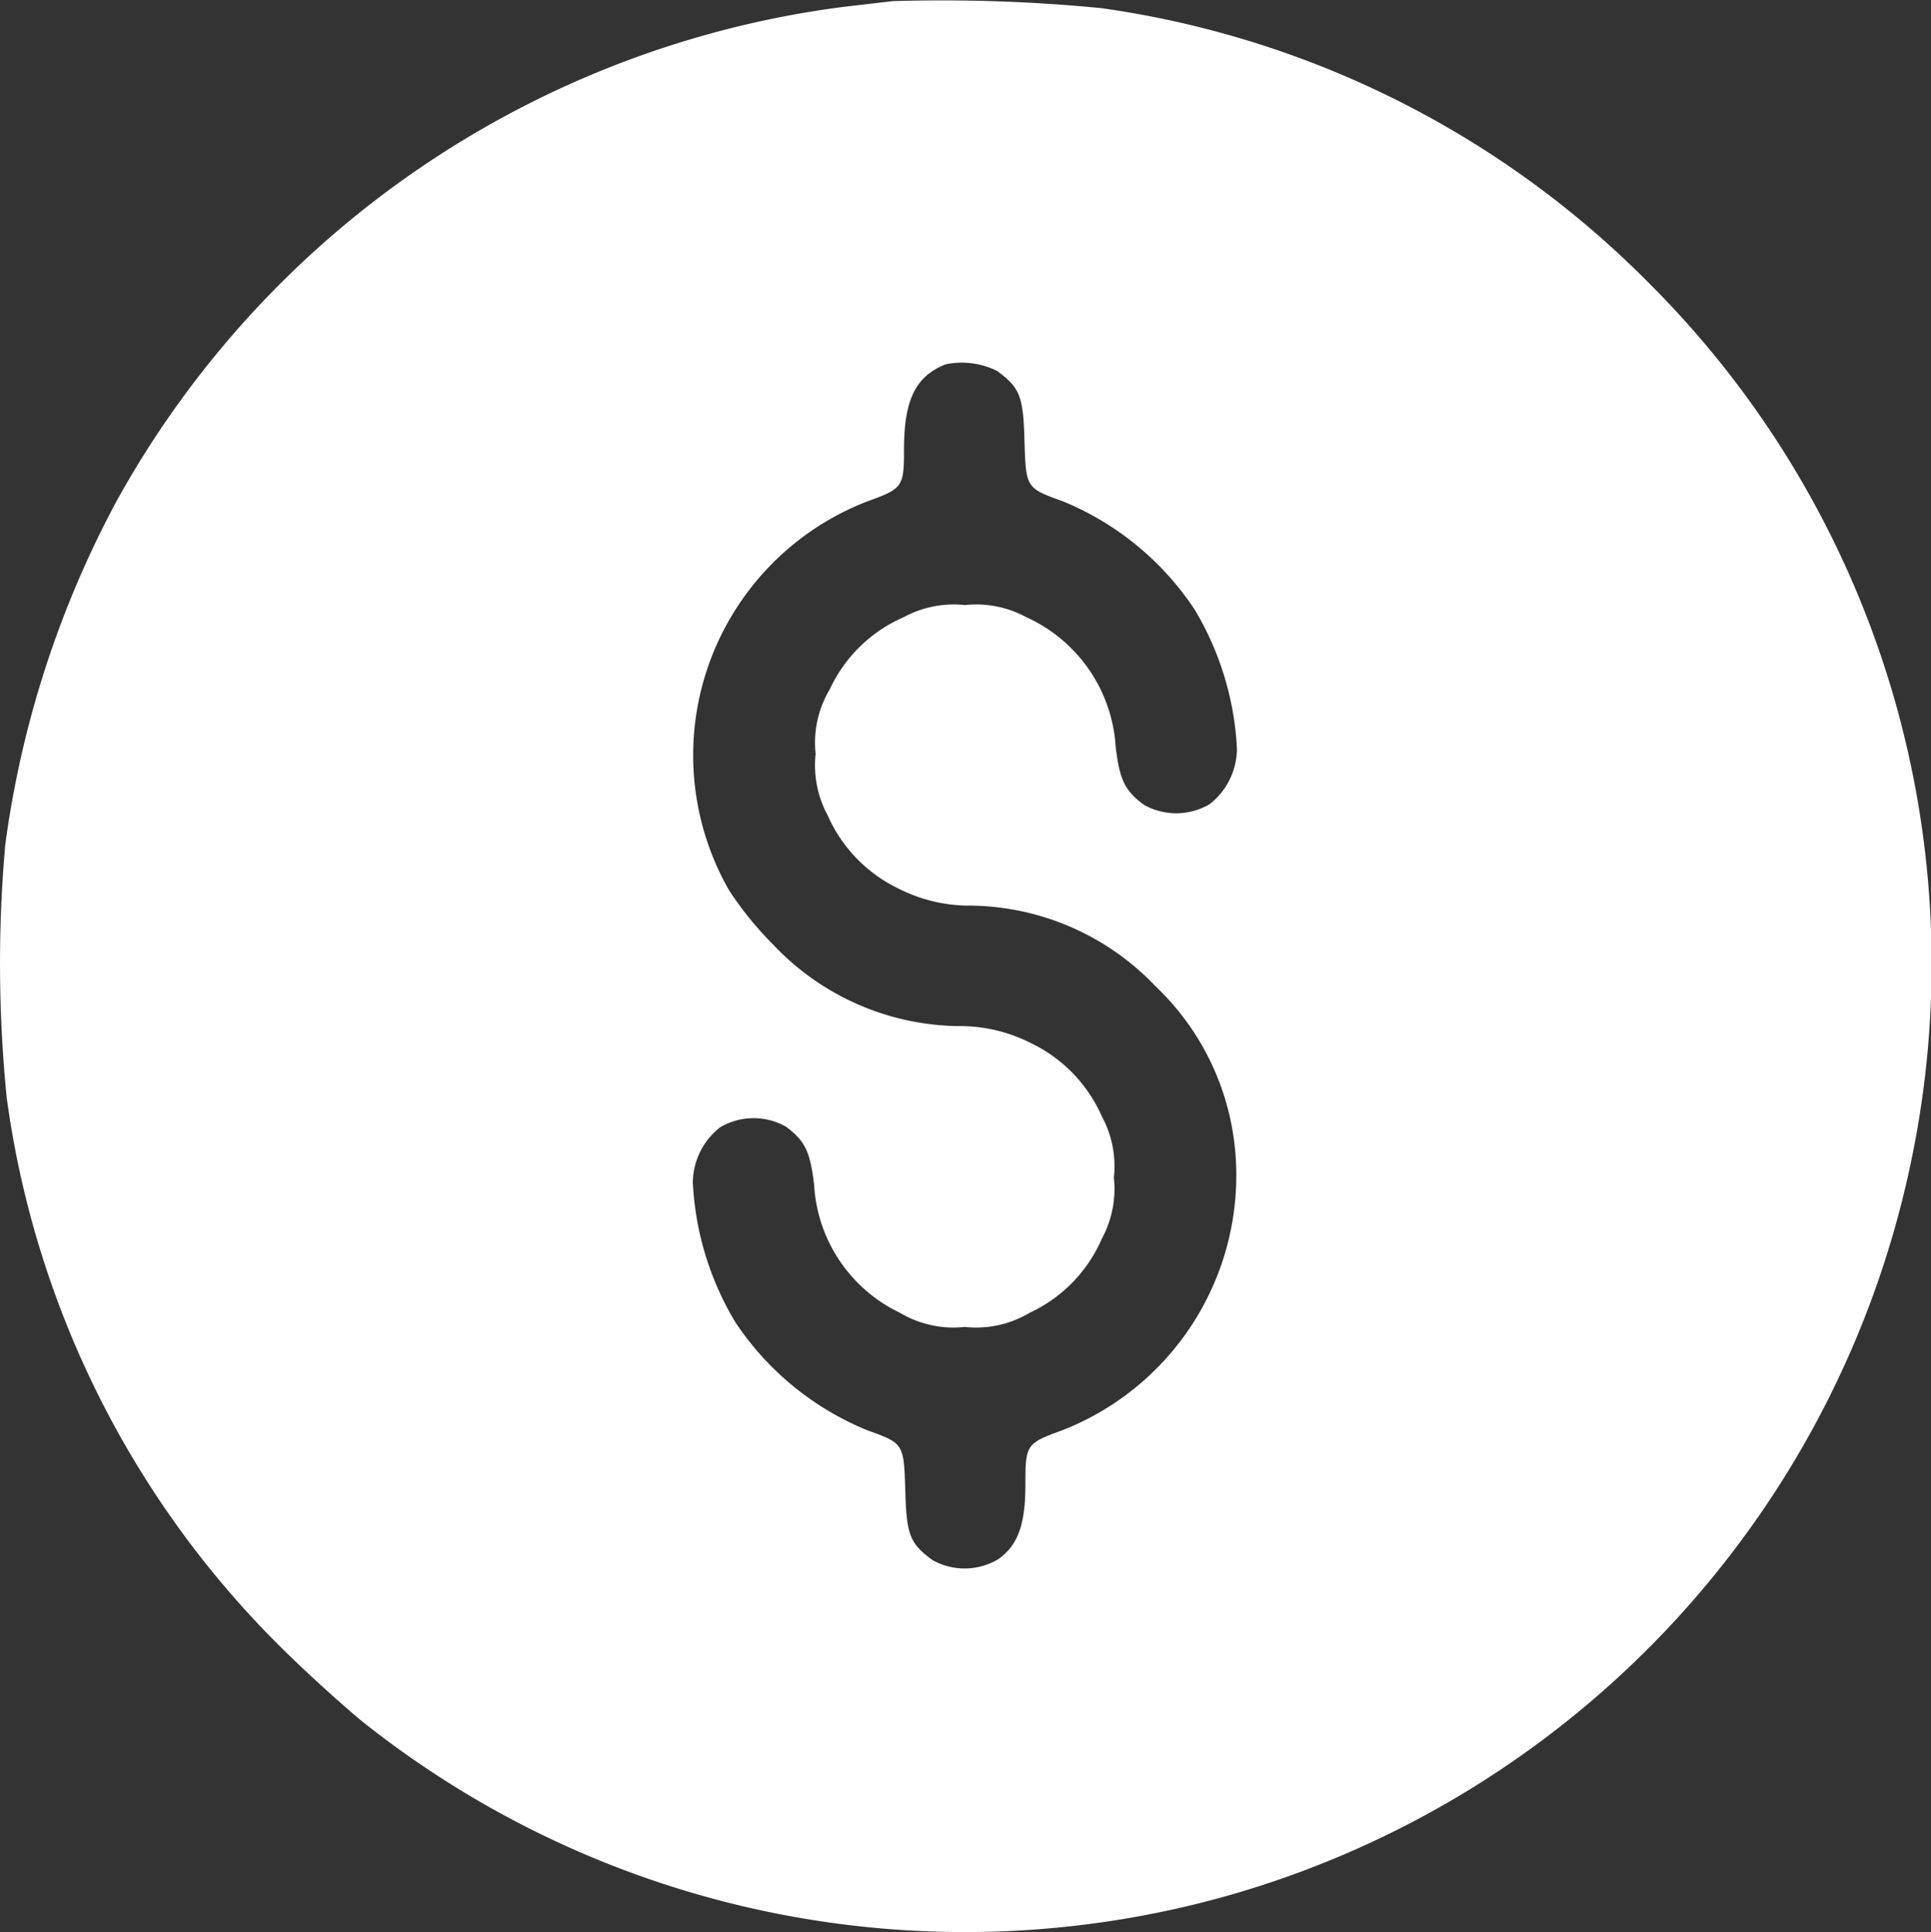 <svg xmlns="http://www.w3.org/2000/svg" width="27.238" height="27.251" viewBox="0 0 27.238 27.251"><rect x="0" y="0" width="27.238" height="27.251" fill="#333333" stroke="none"/><g transform="translate(0)"><path d="M13.114-511.68c-.1.011-.415.048-.693.08a13.725,13.725,0,0,0-10.249,6.952A14.228,14.228,0,0,0,.591-499.78a19.021,19.021,0,0,0,.021,3.569A13.452,13.452,0,0,0,4.543-488.4c.336.33.826.772,1.087.986a13.649,13.649,0,0,0,12.2,2.456,13.658,13.658,0,0,0,9.69-10.585,13.556,13.556,0,0,0-3.755-12.172,13.5,13.5,0,0,0-7.719-3.867A23.156,23.156,0,0,0,13.114-511.68Zm1.481,5.226c.309.229.357.352.373.975.021.666.021.666.538.852a4.091,4.091,0,0,1,1.859,1.523,4.217,4.217,0,0,1,.6,1.971,1,1,0,0,1-.384.778.929.929,0,0,1-.927.011c-.272-.2-.346-.357-.4-.826a2.152,2.152,0,0,0-1.262-1.822,1.477,1.477,0,0,0-.863-.17,1.477,1.477,0,0,0-.863.17,2.047,2.047,0,0,0-1.044,1.017,1.465,1.465,0,0,0-.2.911,1.486,1.486,0,0,0,.17.868,2.07,2.07,0,0,0,1,1.033,2.214,2.214,0,0,0,1.033.24,3.652,3.652,0,0,1,2.594,1.14,3.653,3.653,0,0,1,1.129,2.418,3.86,3.86,0,0,1-2.445,3.841c-.511.186-.522.2-.522.767s-.107.852-.378,1.049a.927.927,0,0,1-.932.016c-.32-.234-.368-.357-.384-.98-.021-.666-.021-.666-.538-.852a4.092,4.092,0,0,1-1.859-1.523,4.217,4.217,0,0,1-.6-1.971,1,1,0,0,1,.384-.778.929.929,0,0,1,.927-.011c.272.2.346.357.4.826a2.133,2.133,0,0,0,1.209,1.8,1.473,1.473,0,0,0,.916.2,1.473,1.473,0,0,0,.916-.2,2.047,2.047,0,0,0,1.017-1.044,1.477,1.477,0,0,0,.17-.863,1.477,1.477,0,0,0-.17-.863,2.07,2.07,0,0,0-1-1.033,2.214,2.214,0,0,0-1.033-.24,3.652,3.652,0,0,1-2.594-1.14,4.831,4.831,0,0,1-.629-.772,3.833,3.833,0,0,1,.117-4.006,3.838,3.838,0,0,1,1.827-1.481c.511-.186.522-.2.522-.767.005-.671.165-1,.586-1.167A1.117,1.117,0,0,1,14.6-506.455Z" transform="translate(-0.517 511.696)" fill="#fff"/></g></svg>